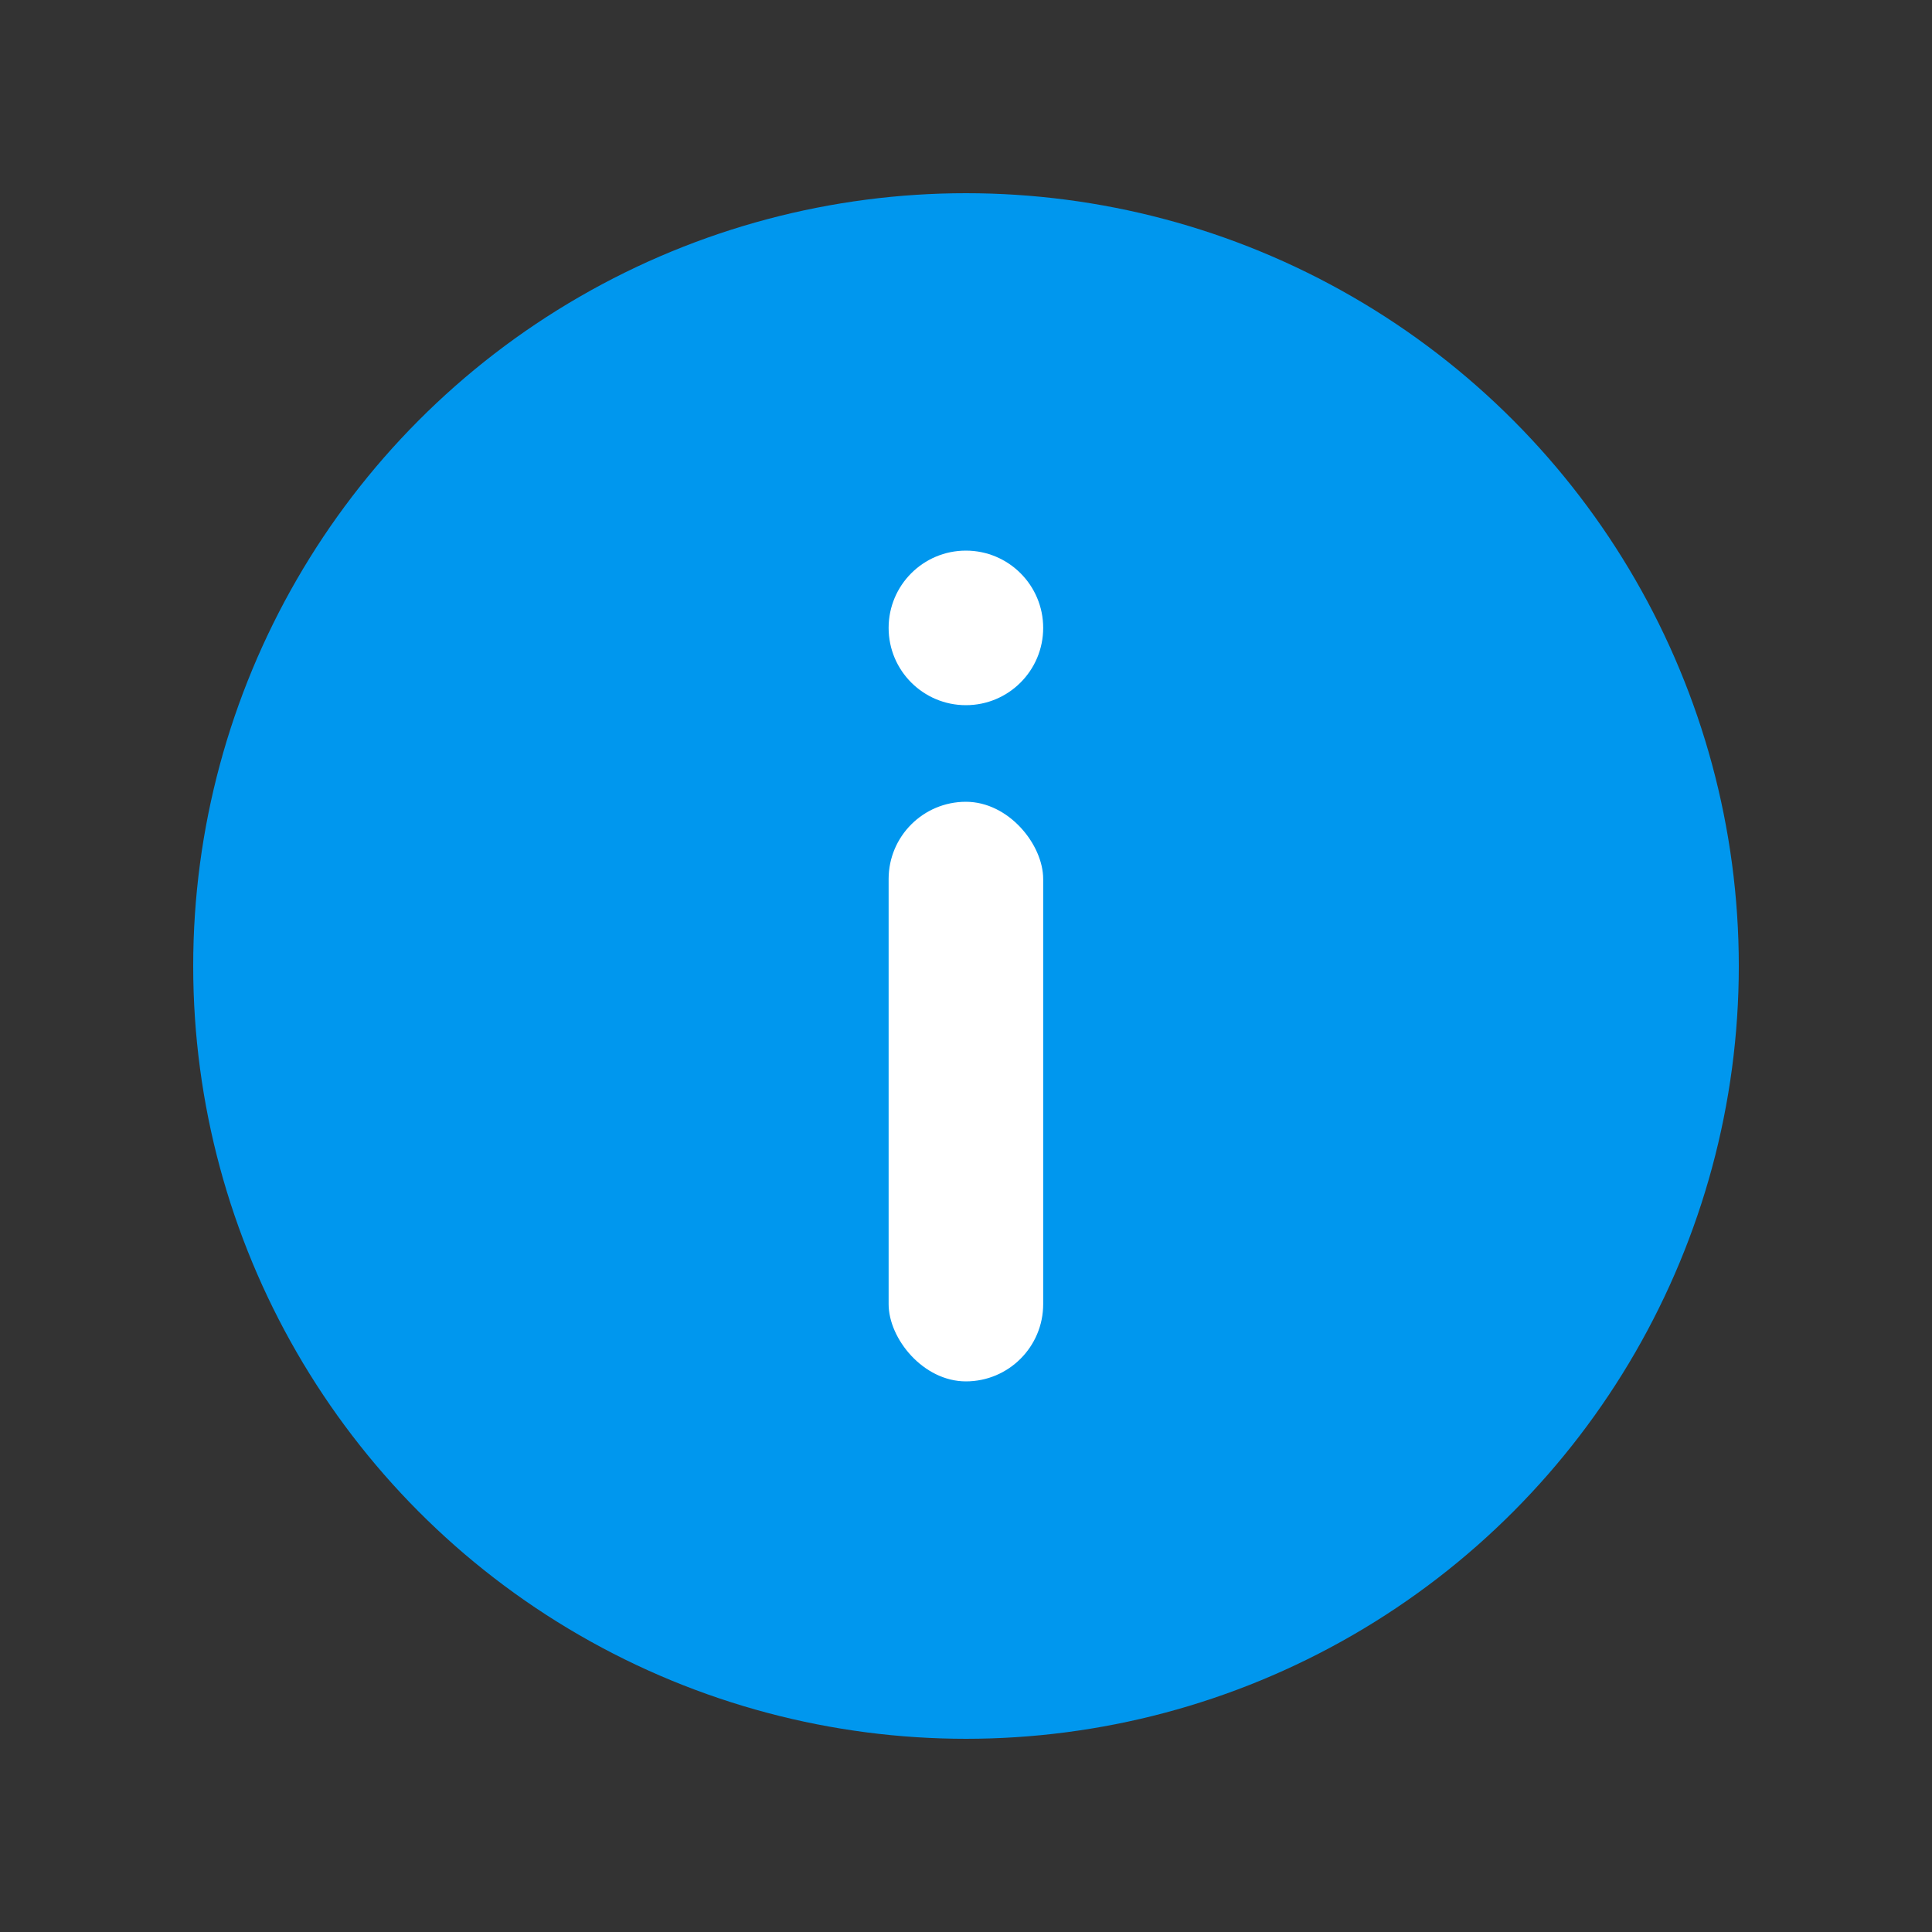 <svg width="20" height="20" viewBox="0 0 20 20" fill="none" xmlns="http://www.w3.org/2000/svg">
<rect x="0" y="0" width="20" height="20" fill="#333333" stroke="none"/>
<circle cx="10" cy="10" r="8" fill="#0097EE"/>
<circle cx="9.999" cy="6.5" r="0.8" fill="white"/>
<rect x="9.199" y="8.3" width="1.6" height="6" rx="0.8" fill="white"/>
</svg>
